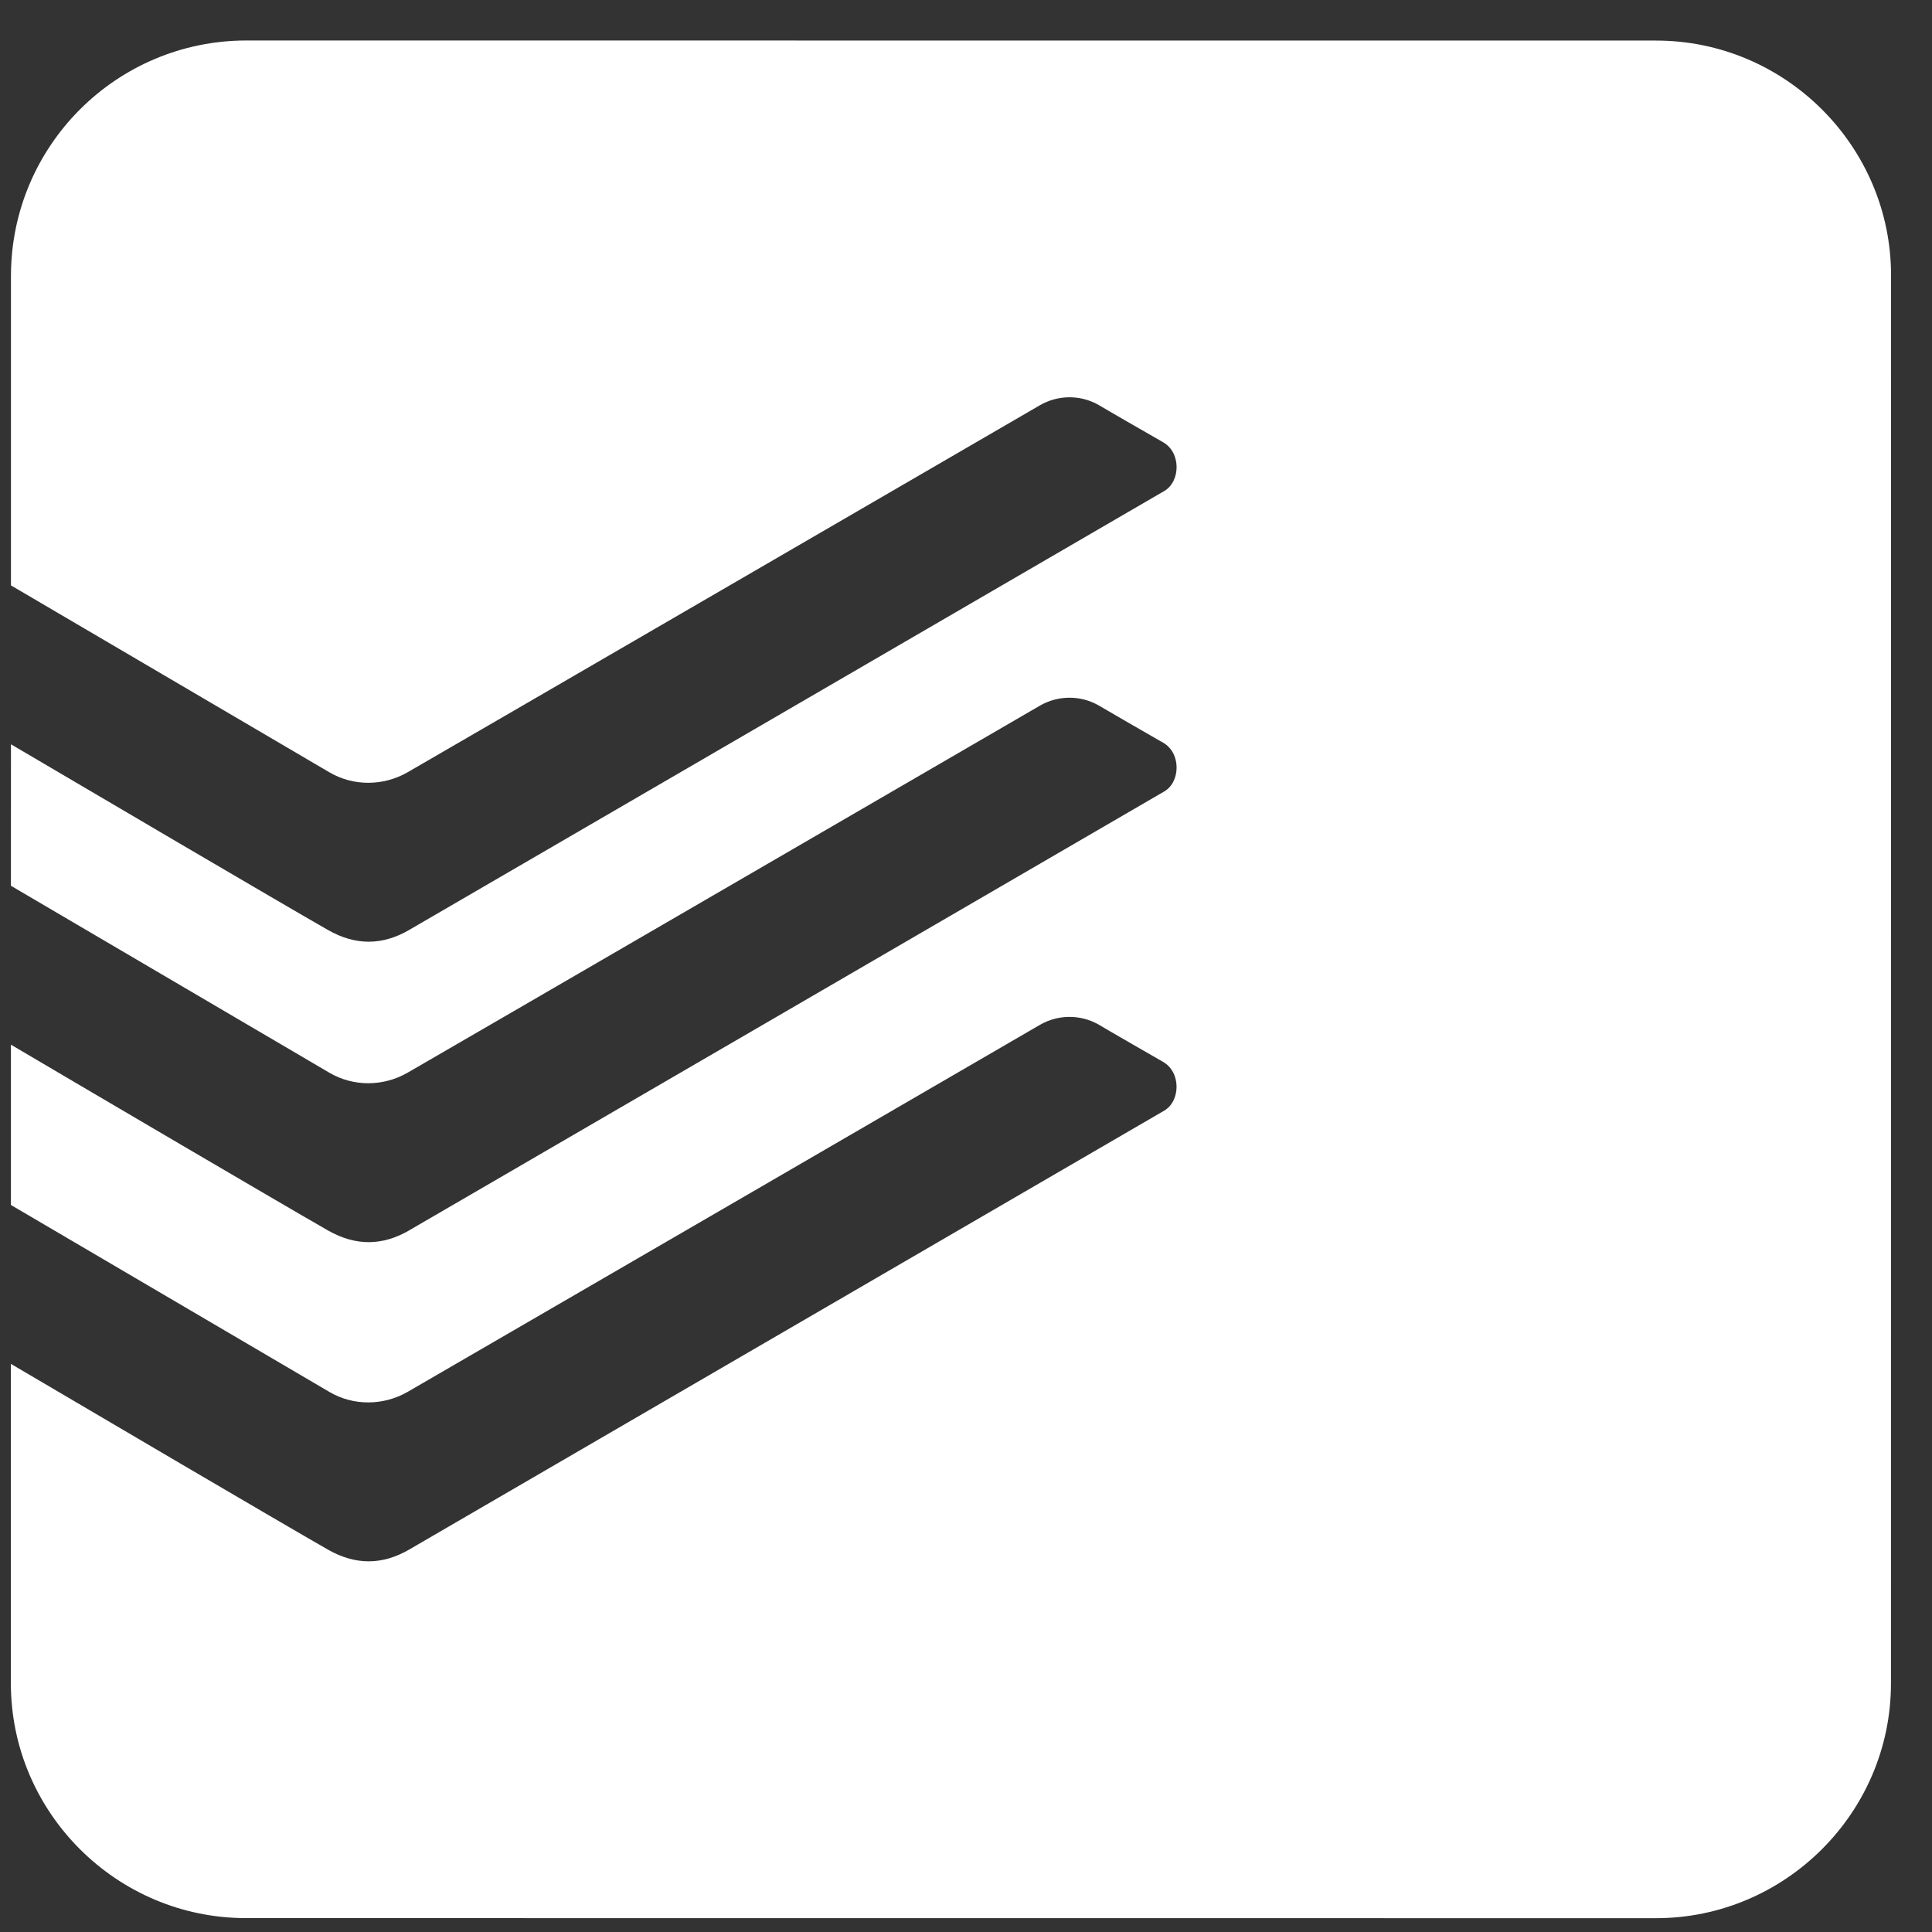 <svg width="46" height="46" viewBox="0 0 46 46" fill="none" xmlns="http://www.w3.org/2000/svg">
<rect x="0" y="0" width="46" height="46" fill="#333333" stroke="none"/>
<path fill-rule="evenodd" clip-rule="evenodd" d="M5.857 0.964L39.43 0.966C42.508 0.966 45.025 3.481 45.025 6.555L45.023 40.083C45.022 43.157 42.505 45.671 39.427 45.671L5.854 45.669C2.776 45.669 0.259 43.154 0.259 40.08L0.259 32.473C2.104 33.56 6.695 36.26 7.807 36.895C8.471 37.273 9.106 37.264 9.749 36.891L9.748 36.891C10.103 36.684 13.759 34.559 17.683 32.278C22.404 29.535 27.511 26.566 27.721 26.443C28.105 26.219 28.126 25.532 27.693 25.283L27.642 25.254C27.201 25 26.434 24.56 26.143 24.386C25.71 24.148 25.184 24.154 24.757 24.403C24.542 24.529 10.181 32.868 9.702 33.142C9.125 33.471 8.416 33.477 7.844 33.142L0.26 28.69L0.26 24.873C2.104 25.961 6.696 28.66 7.808 29.296C8.471 29.673 9.107 29.665 9.75 29.291L9.748 29.291C10.103 29.084 13.748 26.966 17.664 24.69L17.681 24.68L17.69 24.675C22.409 21.932 27.512 18.966 27.722 18.843C28.106 18.619 28.127 17.932 27.694 17.683L27.643 17.654L27.642 17.654C27.201 17.4 26.435 16.96 26.143 16.787C25.71 16.548 25.184 16.555 24.757 16.803C24.542 16.929 10.182 25.268 9.702 25.542C9.125 25.872 8.417 25.877 7.844 25.542L0.26 21.09L0.261 17.721C2.105 18.808 6.696 21.507 7.808 22.142C8.471 22.52 9.107 22.511 9.75 22.138L9.748 22.138C10.103 21.931 13.761 19.805 17.686 17.524C22.406 14.781 27.512 11.813 27.722 11.69C28.106 11.466 28.127 10.779 27.694 10.53L27.642 10.501L27.642 10.501L27.642 10.5C27.2 10.247 26.434 9.807 26.143 9.633C25.71 9.395 25.184 9.402 24.757 9.65C24.542 9.776 10.182 18.115 9.702 18.389C9.125 18.718 8.417 18.724 7.844 18.389L0.261 13.938L0.261 6.551C0.272 3.467 2.772 0.97 5.857 0.964Z" fill="white"/>
</svg>
